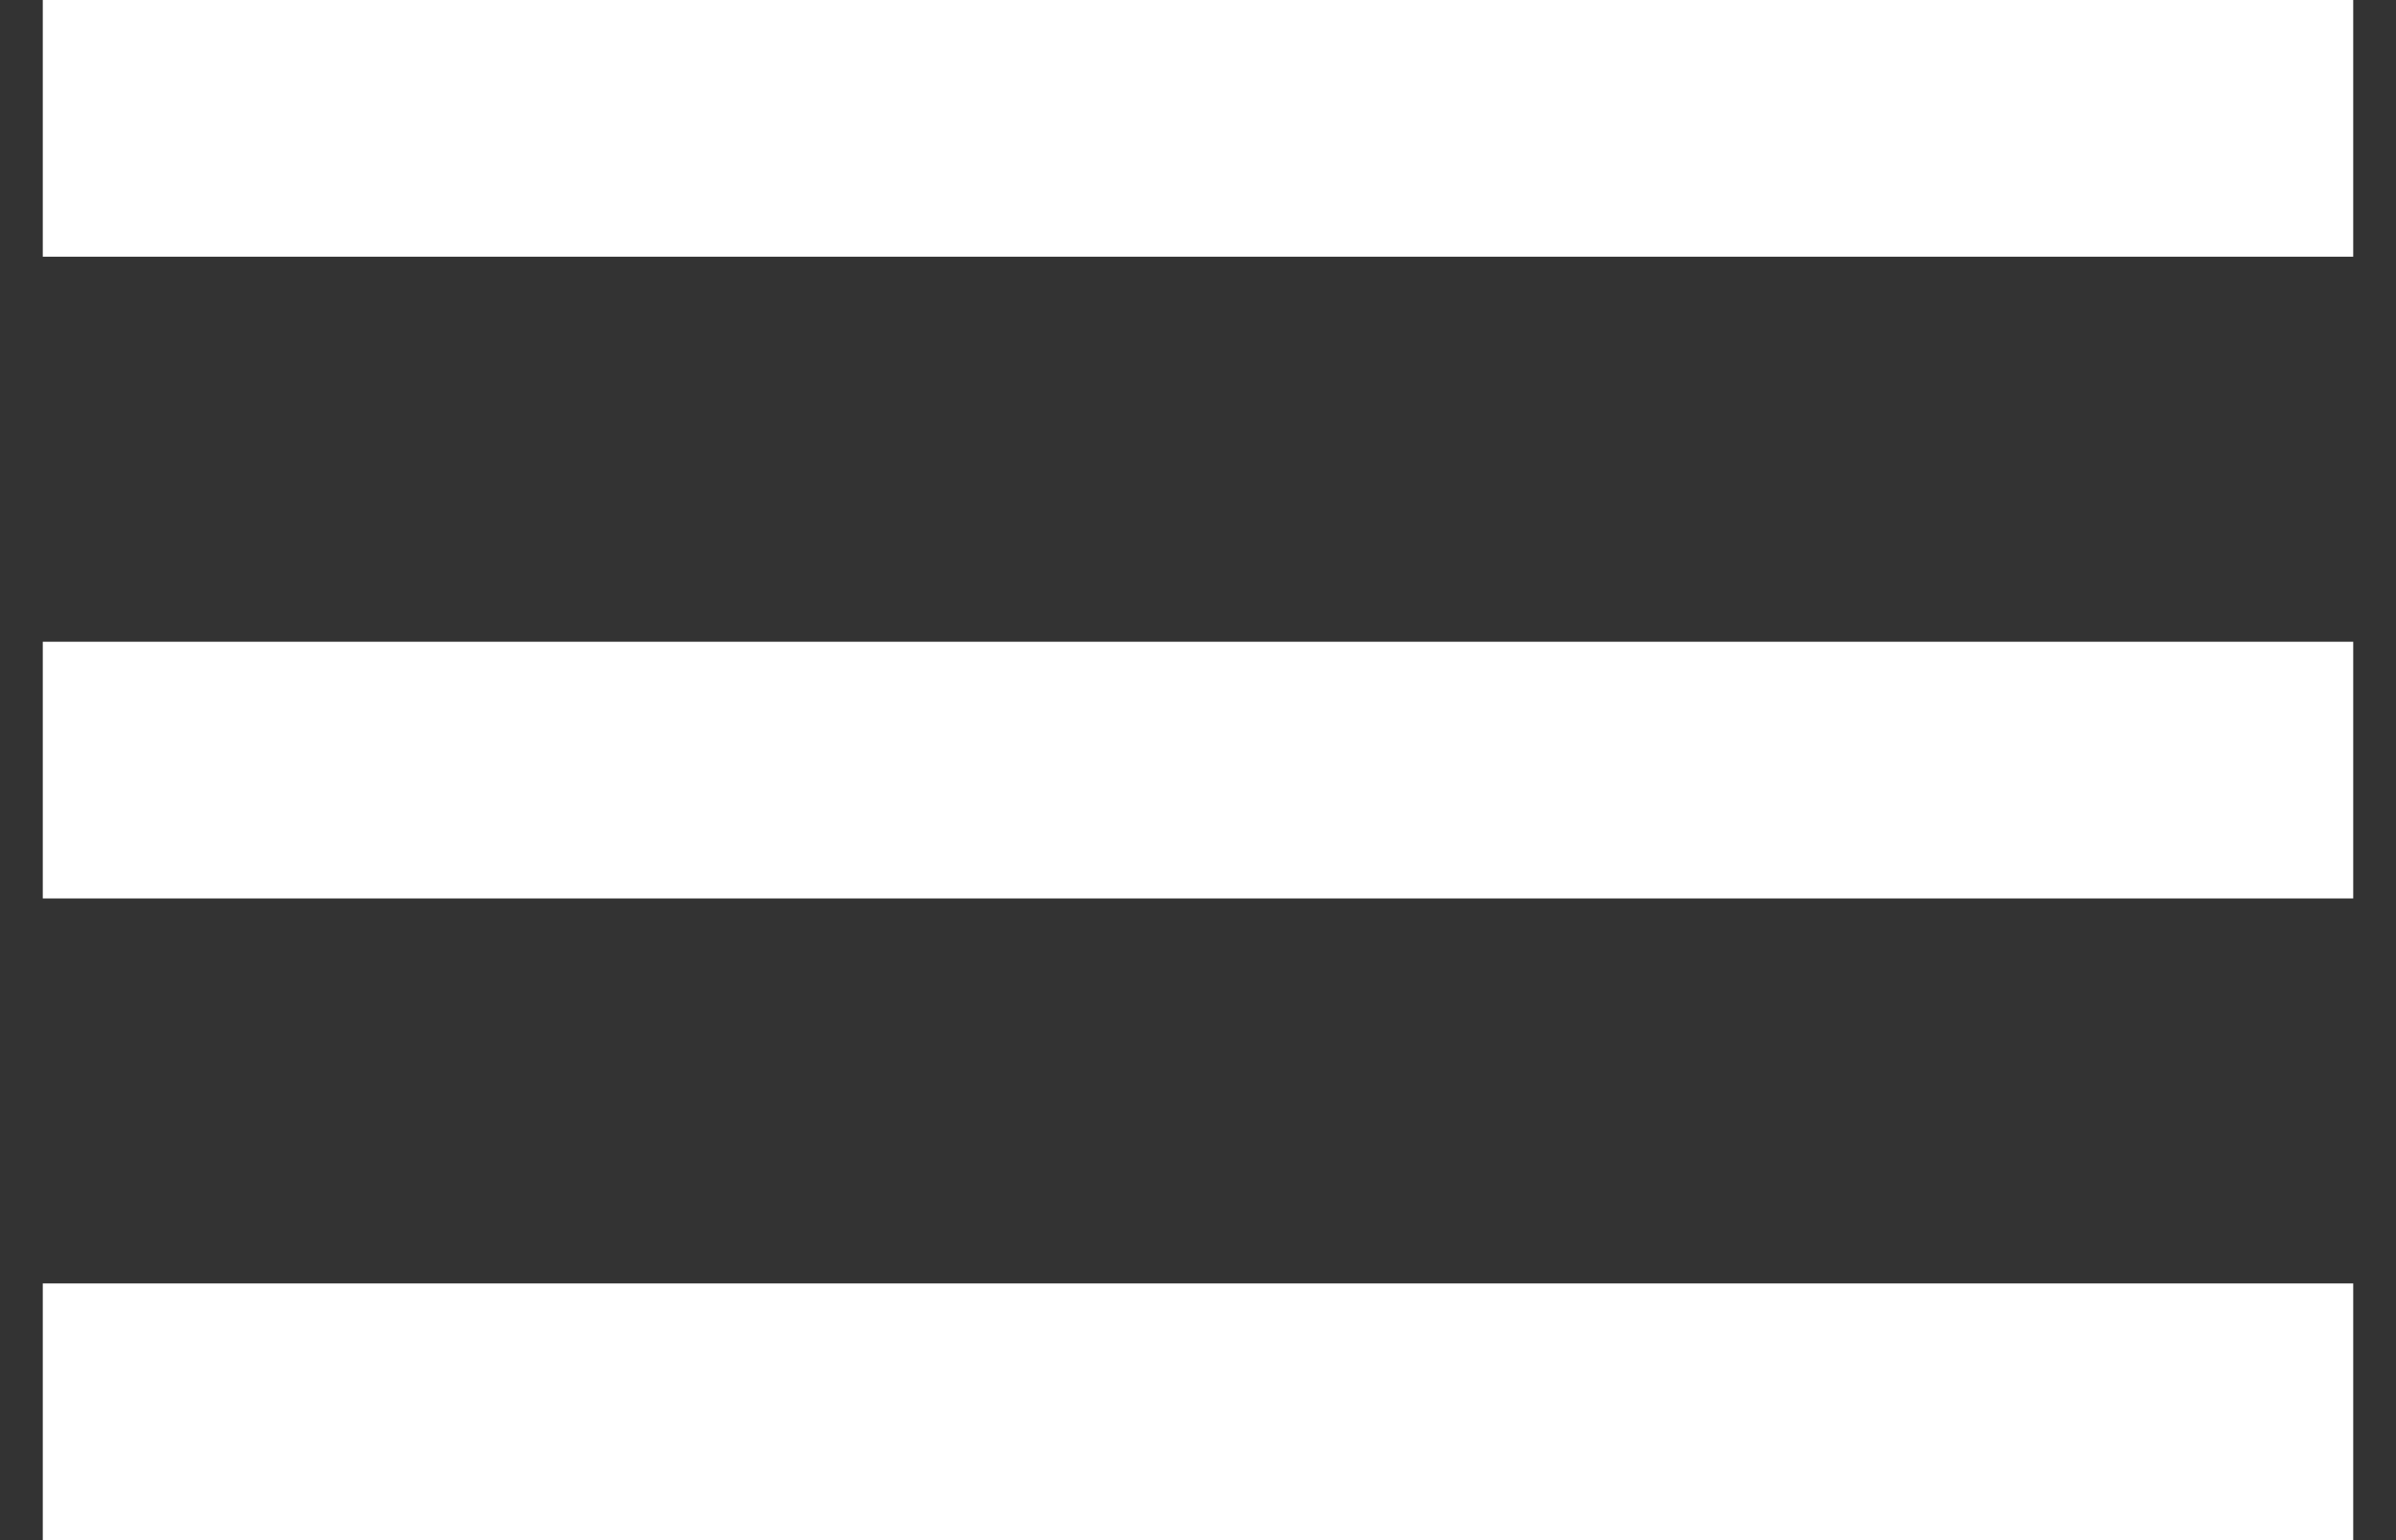 <svg width="28" height="18" fill="none" xmlns="http://www.w3.org/2000/svg"><rect width="100%" height="100%" fill="#333333" stroke="none"/><path d="M.5 18h27v-3H.5v3zm0-7.5h27v-3H.5v3zM.5 0v3h27V0H.5z" fill="#fff"/></svg>